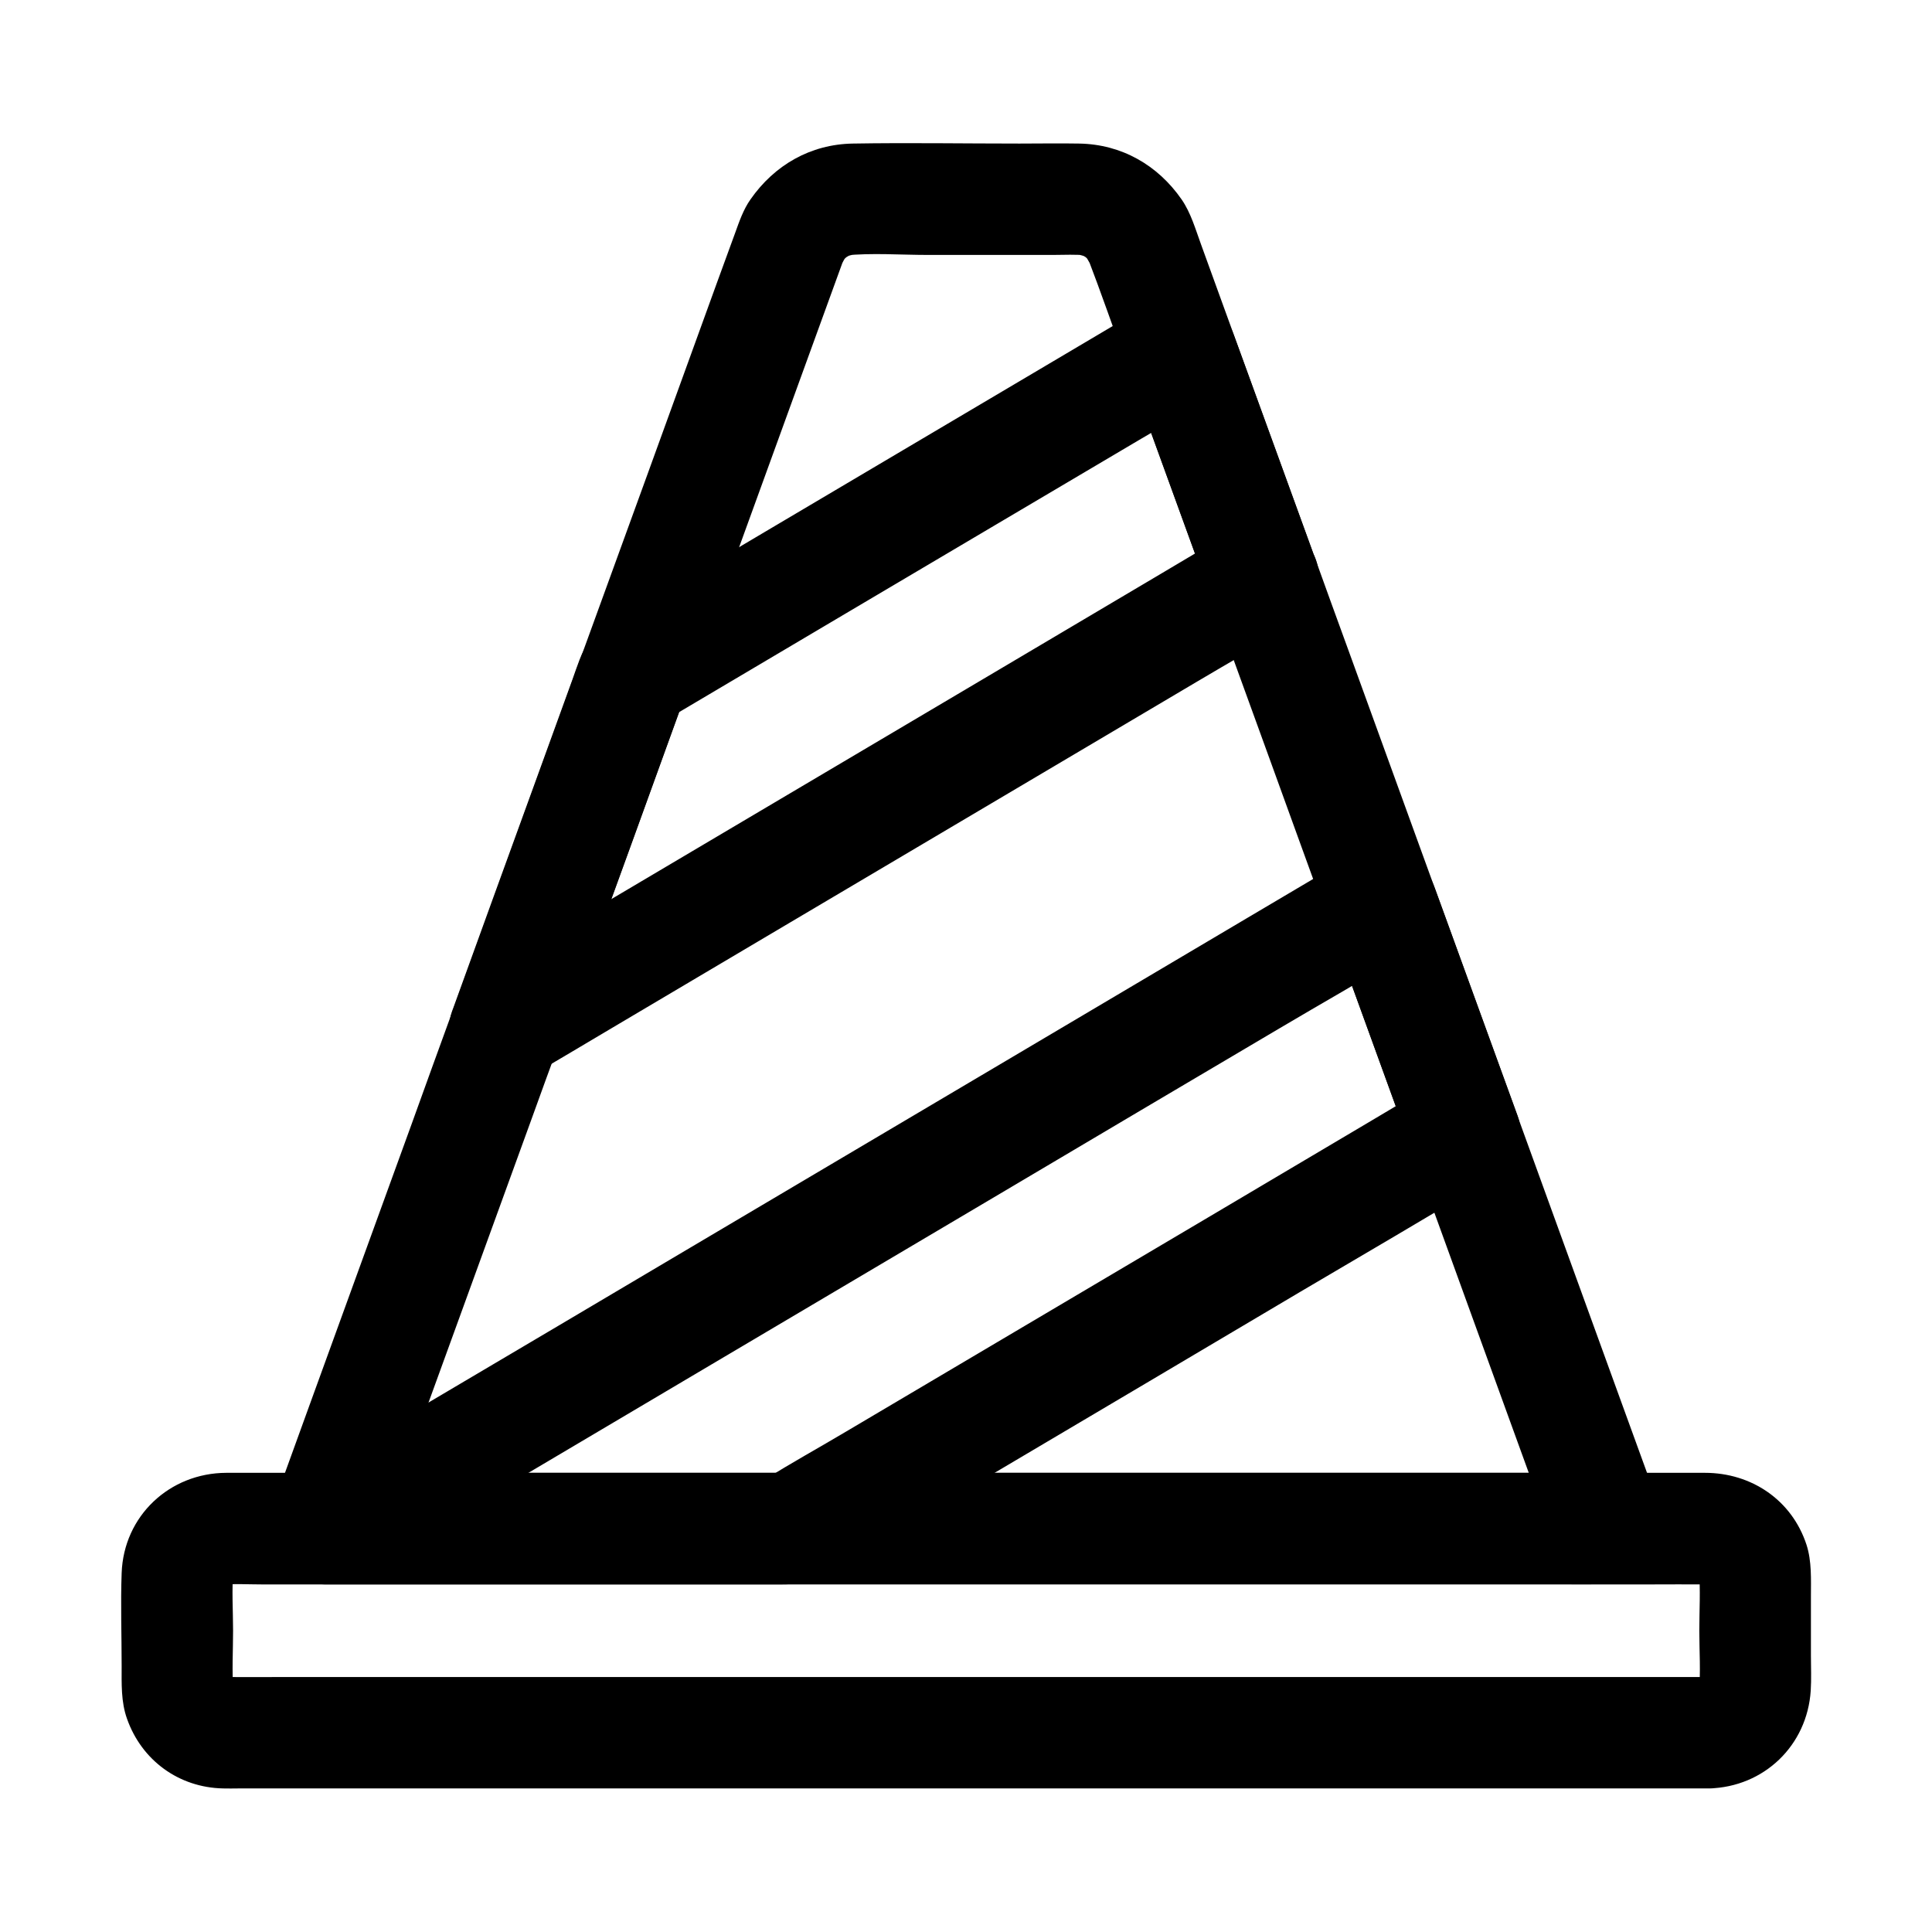 <?xml version="1.0" encoding="UTF-8"?>
<!-- Uploaded to: ICON Repo, www.iconrepo.com, Generator: ICON Repo Mixer Tools -->
<svg fill="#000000" width="800px" height="800px" version="1.1" viewBox="144 144 512 512" xmlns="http://www.w3.org/2000/svg">
 <g>
  <path d="m596.95 588.43h-10.578-28.781-42.508-51.855-56.531-57.27-53.383-45.02-32.273c-5.019 0-10.035 0.051-15.055 0-0.641 0-1.277 0-1.918-0.098 1.328 0.195 2.609 0.344 3.938 0.543-1.133-0.148-2.164-0.441-3.199-0.836 1.18 0.492 2.363 0.984 3.543 1.477-0.59-0.246-1.133-0.59-1.723-0.887-2.215-1.082 2.856 2.656 0.688 0.492-2.016-2.016 1.18 2.262 0.688 0.984-0.297-0.688-0.738-1.328-1.031-2.016 0.492 1.18 0.984 2.363 1.477 3.543-0.395-1.082-0.641-2.117-0.836-3.199 0.195 1.328 0.344 2.609 0.543 3.938-0.441-5.363-0.098-10.875-0.098-16.234 0-5.363-0.395-10.875 0.098-16.234-0.195 1.328-0.344 2.609-0.543 3.938 0.148-1.133 0.441-2.164 0.836-3.199-0.492 1.18-0.984 2.363-1.477 3.543 0.246-0.59 0.59-1.133 0.887-1.723 1.082-2.215-2.656 2.856-0.492 0.688 2.016-2.016-2.262 1.18-0.984 0.688 0.688-0.297 1.328-0.738 2.016-1.031-1.18 0.492-2.363 0.984-3.543 1.477 1.082-0.395 2.117-0.641 3.199-0.836-1.328 0.195-2.609 0.344-3.938 0.543 3.836-0.344 7.824-0.098 11.66-0.098h28.535 42.359 51.758 56.777 57.516 53.383 45.066 32.324c5.066 0 10.086-0.051 15.152 0 0.641 0 1.277 0 1.969 0.098-1.328-0.195-2.609-0.344-3.938-0.543 1.133 0.148 2.164 0.441 3.199 0.836-1.18-0.492-2.363-0.984-3.543-1.477 0.59 0.246 1.133 0.59 1.723 0.887 2.215 1.082-2.856-2.656-0.688-0.492 2.016 2.016-1.18-2.262-0.688-0.984 0.297 0.688 0.738 1.328 1.031 2.016-0.492-1.18-0.984-2.363-1.477-3.543 0.395 1.082 0.641 2.117 0.836 3.199-0.195-1.328-0.344-2.609-0.543-3.938 0.441 5.363 0.098 10.875 0.098 16.234 0 5.363 0.395 10.875-0.098 16.234 0.195-1.328 0.344-2.609 0.543-3.938-0.148 1.133-0.441 2.164-0.836 3.199 0.492-1.18 0.984-2.363 1.477-3.543-0.246 0.59-0.59 1.133-0.887 1.723-1.082 2.215 2.656-2.856 0.492-0.688-2.016 2.016 2.262-1.18 0.984-0.688-0.688 0.297-1.328 0.738-2.016 1.031 1.18-0.492 2.363-0.984 3.543-1.477-1.082 0.395-2.117 0.641-3.199 0.836 1.328-0.195 2.609-0.344 3.938-0.543-0.441 0.051-0.883 0.098-1.328 0.098-7.723 0.195-15.105 6.641-14.762 14.762 0.344 7.824 6.496 15.008 14.762 14.762 14.516-0.395 25.977-11.367 26.914-25.93 0.195-3.051 0.051-6.199 0.051-9.25v-15.645c0-4.574 0.246-9.398-1.18-13.777-3.887-11.855-14.613-19.039-26.914-19.039h-7.332-31.785-49.25-60.32-64.992-63.223-55.055-40.441-19.434c-15.055 0.051-27.207 11.414-27.75 26.566-0.297 8.168 0 16.434 0 24.602 0 4.723-0.195 9.496 1.426 14.023 3.891 11.02 13.73 18.203 25.438 18.449 1.379 0.051 2.754 0 4.133 0h26.617 45.656 58.254 64.453 64.254 57.613 44.527 25.094 3.246c7.723 0 15.105-6.789 14.762-14.762-0.395-8.02-6.496-14.762-14.762-14.762z"/>
  <path d="m570.23 534.32h-9.152-24.699-36.703-44.773-48.805-49.496-45.953-39.016-28.043c-4.43 0-8.855-0.098-13.234 0h-0.59c4.723 6.25 9.496 12.449 14.219 18.695 2.508-6.938 5.019-13.875 7.578-20.812 5.559-15.254 11.07-30.504 16.629-45.758s11.07-30.504 16.629-45.758c2.508-6.938 5.019-13.875 7.578-20.812 3.297-9.102 6.594-18.203 9.891-27.305 5.758-15.844 11.512-31.637 17.219-47.477 2.363-6.543 4.723-13.039 7.086-19.582 3.738-10.332 7.477-20.664 11.266-30.945 5.856-16.188 11.758-32.324 17.613-48.512 3.887-10.727 7.824-21.5 11.711-32.227 0.246-0.738 0.543-1.477 0.836-2.215-0.492 1.18-0.984 2.363-1.477 3.543 0.441-0.984 0.887-1.918 1.426-2.805 0.297-0.492 1.379-1.918-0.148 0.098-1.625 2.117-0.195 0.344 0.195-0.051 0.195-0.195 0.934-0.688 0.984-0.934-0.051 0.297-3.051 2.066-1.379 1.082 0.984-0.59 1.918-1.133 3-1.625-1.18 0.492-2.363 0.984-3.543 1.477 1.523-0.59 3.051-0.984 4.676-1.23-1.328 0.195-2.609 0.344-3.938 0.543 7.231-0.738 14.809-0.148 22.043-0.148h33.211c3 0 6.051-0.195 9.055 0.148-1.328-0.195-2.609-0.344-3.938-0.543 1.625 0.246 3.148 0.641 4.676 1.23-1.18-0.492-2.363-0.984-3.543-1.477 0.934 0.395 1.871 0.887 2.707 1.426 0.492 0.297 1.871 1.379-0.098-0.148-2.117-1.625-0.344-0.195 0.051 0.195 0.195 0.195 0.688 0.934 0.934 0.984-0.297-0.051-2.016-3.051-1.082-1.328 0.59 1.031 1.18 2.016 1.625 3.102-0.492-1.18-0.984-2.363-1.477-3.543 3.836 9.988 7.332 20.121 10.973 30.207 4.871 13.43 9.742 26.812 14.613 40.246 2.754 7.578 5.512 15.152 8.266 22.781 4.922 13.578 9.891 27.207 14.809 40.785 4.723 13.086 9.496 26.176 14.219 39.211 2.953 8.07 5.856 16.137 8.809 24.207 4.625 12.742 9.25 25.484 13.875 38.227 2.656 7.332 5.312 14.66 7.969 21.941 5.805 15.941 11.562 31.93 17.367 47.871 4.133 11.367 8.266 22.781 12.398 34.145 0.195 0.59 0.441 1.18 0.641 1.77 1.328 3.691 3.297 6.789 6.789 8.809 3.148 1.871 7.824 2.656 11.367 1.477 7.133-2.312 13.137-10.383 10.332-18.156-3.641-9.988-7.231-19.926-10.875-29.914-6.445-17.711-12.84-35.426-19.285-53.137-2.902-8.02-5.805-15.988-8.707-24.008-5.609-15.5-11.266-30.996-16.875-46.492-2.856-7.871-5.707-15.742-8.562-23.566-6.25-17.172-12.449-34.34-18.695-51.512-3.148-8.66-6.297-17.27-9.398-25.93-5.805-15.941-11.562-31.883-17.367-47.773-4.133-11.316-8.215-22.633-12.348-33.996-1.477-4.035-2.707-8.414-5.164-11.957-6.309-9.09-15.902-14.602-27.117-14.797-5.266-0.098-10.578 0-15.844 0-14.711 0-29.473-0.246-44.184 0-11.219 0.195-20.762 5.707-27.109 14.809-1.871 2.656-2.953 5.805-4.035 8.809-1.625 4.43-3.246 8.906-4.871 13.332-6.148 16.973-12.301 33.898-18.449 50.871-5.312 14.613-10.629 29.227-15.941 43.836-2.312 6.348-4.625 12.645-6.887 18.992-6.297 17.32-12.594 34.637-18.844 51.957-3.344 9.199-6.691 18.402-10.035 27.602-3.59 9.891-7.184 19.73-10.727 29.617-6.496 17.859-12.988 35.77-19.484 53.629-5.215 14.316-10.383 28.633-15.598 43-0.789 2.215-1.625 4.43-2.41 6.641-3.344 9.152 5.266 18.695 14.219 18.695h9.152 24.699 36.703 44.773 48.805 49.496 45.953 39.016 28.043c4.43 0 8.855 0.051 13.234 0h0.59c7.723 0 15.105-6.789 14.762-14.762-0.391-8.016-6.543-14.754-14.809-14.754z"/>
  <path d="m471.29 284.43c-6.691 3.938-13.332 7.871-20.023 11.855-15.988 9.496-32.027 18.941-48.02 28.438-19.285 11.414-38.574 22.828-57.859 34.242-16.68 9.891-33.359 19.73-50.035 29.617-8.117 4.82-16.434 9.398-24.402 14.414-0.098 0.051-0.246 0.148-0.344 0.195 7.231 5.559 14.465 11.121 21.695 16.68 3.789-10.48 7.578-20.91 11.414-31.391 6.102-16.777 12.203-33.555 18.254-50.332 1.379-3.836 2.805-7.676 4.184-11.512-2.262 2.953-4.527 5.902-6.789 8.809 4.82-2.856 9.645-5.707 14.465-8.562 11.512-6.789 22.977-13.629 34.488-20.418 13.973-8.266 27.945-16.531 41.918-24.797 12.055-7.133 24.059-14.219 36.113-21.352 5.902-3.492 11.906-6.789 17.664-10.48 0.098-0.051 0.148-0.098 0.246-0.148-7.231-2.953-14.465-5.902-21.695-8.809 6.394 17.613 12.793 35.227 19.188 52.793 0.887 2.461 1.82 4.969 2.707 7.43 1.328 3.691 3.297 6.789 6.789 8.809 3.148 1.871 7.824 2.656 11.367 1.477 7.133-2.312 13.137-10.383 10.332-18.156-6.394-17.613-12.793-35.227-19.188-52.793-0.887-2.461-1.82-4.969-2.707-7.43-1.625-4.477-4.133-7.676-8.562-9.543-4.281-1.82-9.055-1.672-13.137 0.738-11.121 6.594-22.238 13.188-33.406 19.777-21.746 12.84-43.445 25.73-65.191 38.574-14.859 8.809-29.668 17.562-44.527 26.371-0.492 0.297-0.984 0.59-1.523 0.887-3.59 2.215-5.609 5.117-7.133 9.055-0.641 1.672-1.23 3.394-1.82 5.066-3.445 9.496-6.887 18.992-10.332 28.488-7.086 19.484-14.168 38.965-21.207 58.449-0.148 0.395-0.297 0.789-0.441 1.18-2.016 5.512 0.984 12.203 5.312 15.5 4.625 3.59 11.266 4.184 16.383 1.133 6.691-3.938 13.332-7.871 20.023-11.855 15.988-9.496 32.027-18.941 48.02-28.438 19.285-11.414 38.574-22.828 57.859-34.242 16.68-9.891 33.359-19.73 50.035-29.617 8.117-4.82 16.383-9.496 24.402-14.414 0.098-0.051 0.246-0.148 0.344-0.195 6.641-3.938 9.645-13.48 5.312-20.172-4.281-6.695-13.039-9.551-20.172-5.32z"/>
  <path d="m524.48 430.89c-5.902 3.492-11.855 6.988-17.762 10.527-14.219 8.414-28.438 16.828-42.605 25.238-17.121 10.137-34.242 20.27-51.316 30.355-14.859 8.809-29.719 17.562-44.574 26.371-7.184 4.281-14.562 8.316-21.648 12.793-0.098 0.051-0.195 0.098-0.297 0.195 2.461-0.688 4.969-1.328 7.43-2.016h-41.77-66.617-15.254c2.461 9.152 4.969 18.352 7.43 27.504 9.297-5.512 18.648-11.02 27.945-16.531 22.336-13.234 44.723-26.469 67.059-39.703 26.863-15.891 53.777-31.832 80.641-47.723 23.32-13.824 46.691-27.652 70.012-41.426 11.266-6.691 22.73-13.086 33.852-20.023 0.148-0.098 0.344-0.195 0.492-0.297-7.231-2.953-14.465-5.902-21.695-8.809 6.394 17.613 12.793 35.227 19.188 52.793 0.887 2.461 1.82 4.969 2.707 7.43 1.328 3.691 3.297 6.789 6.789 8.809 3.148 1.871 7.824 2.656 11.367 1.477 7.133-2.312 13.137-10.383 10.332-18.156-6.394-17.613-12.793-35.227-19.188-52.793-0.887-2.461-1.82-4.969-2.707-7.43-1.625-4.477-4.133-7.676-8.562-9.543-4.281-1.82-9.055-1.672-13.137 0.738-9.297 5.512-18.648 11.02-27.945 16.531-22.336 13.234-44.723 26.469-67.059 39.703-26.863 15.891-53.777 31.832-80.641 47.723-23.32 13.824-46.691 27.652-70.012 41.426-11.266 6.691-22.73 13.086-33.852 20.023-0.148 0.098-0.344 0.195-0.492 0.297-5.41 3.199-8.809 10.48-6.789 16.68 2.016 6.199 7.527 10.824 14.219 10.824h66.223 42.805 12.102c3.641 0 6.84-0.297 10.234-2.215 15.793-8.906 31.191-18.449 46.789-27.699 26.863-15.891 53.727-31.785 80.59-47.723 16.582-9.789 33.258-19.484 49.742-29.473 0.246-0.148 0.492-0.297 0.738-0.441 6.641-3.938 9.645-13.48 5.312-20.172-4.184-6.691-12.941-9.496-20.074-5.266z"/>
 </g>
</svg>